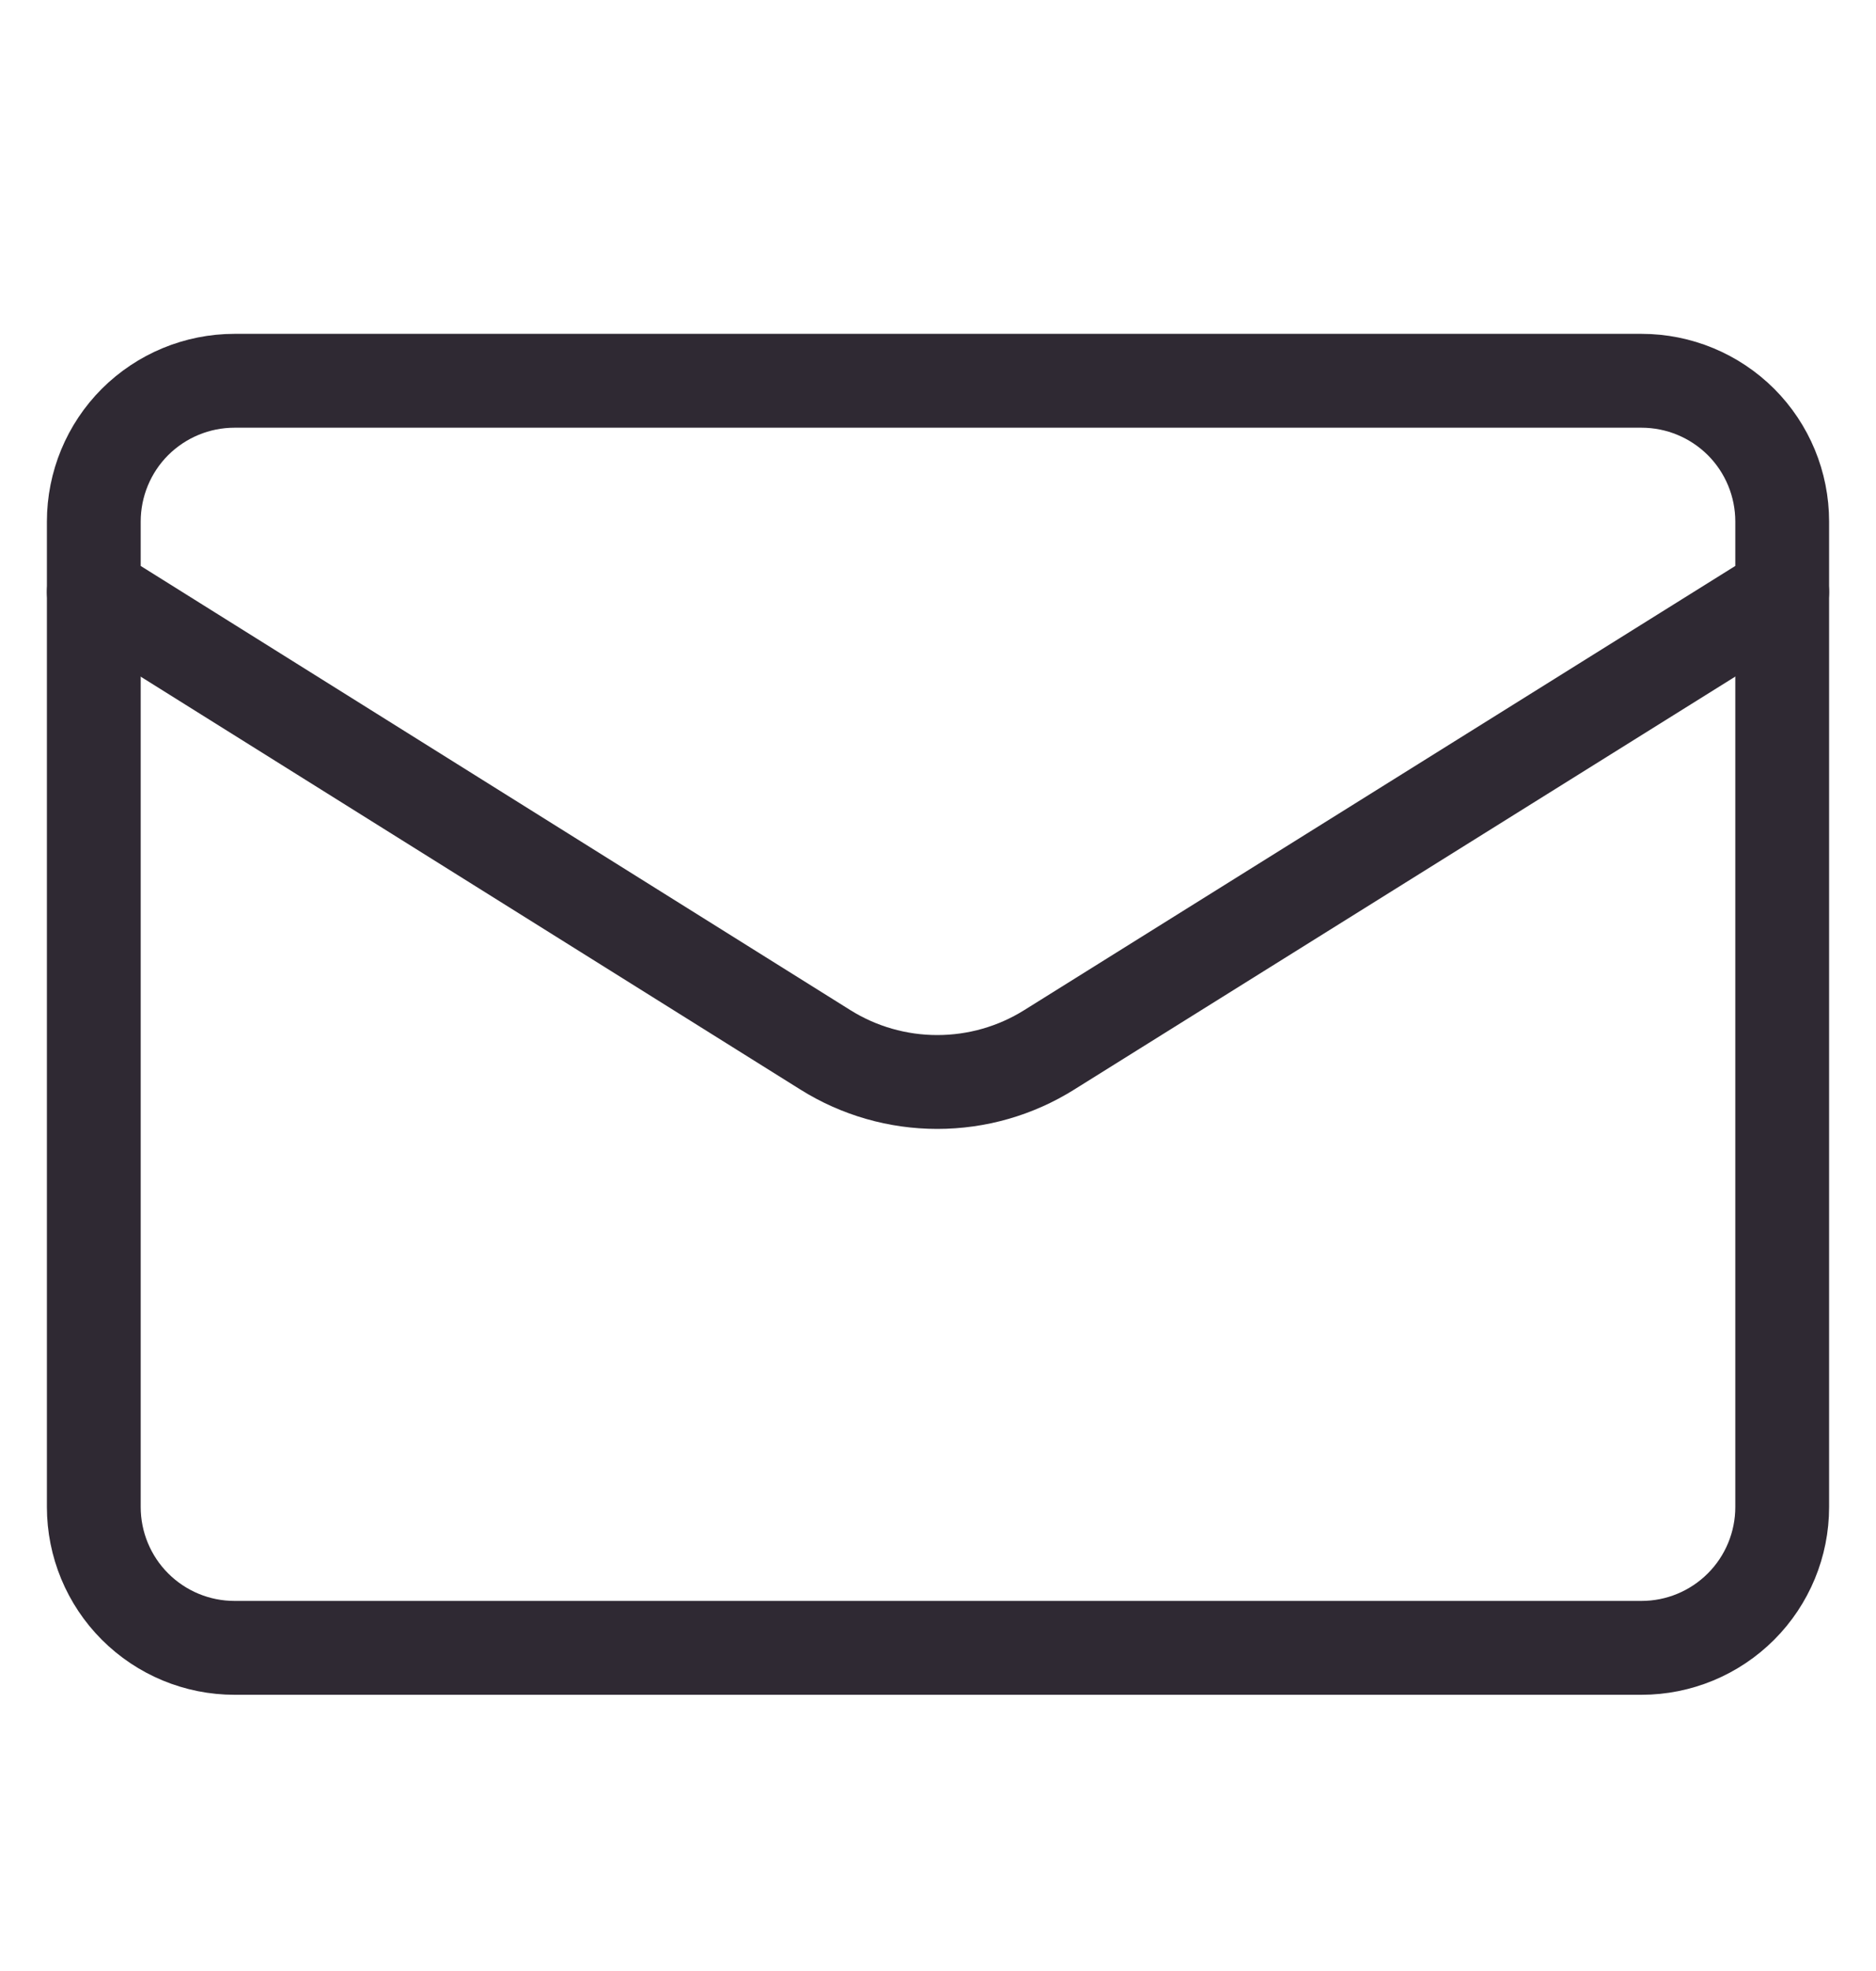 <svg width="20" height="21" viewBox="0 0 20 21" fill="none" xmlns="http://www.w3.org/2000/svg">
<path d="M19 6.307V16.057C19 16.454 18.842 16.836 18.561 17.117C18.279 17.399 17.898 17.557 17.5 17.557H2.5C2.102 17.557 1.721 17.399 1.439 17.117C1.158 16.836 1 16.454 1 16.057V6.307" stroke="#2F2933" stroke-linecap="round" stroke-linejoin="round"/>
<path d="M19 6.307V5.557C19 5.159 18.842 4.777 18.561 4.496C18.279 4.215 17.898 4.057 17.5 4.057H2.5C2.102 4.057 1.721 4.215 1.439 4.496C1.158 4.777 1 5.159 1 5.557V6.307L8.8 11.186C9.158 11.41 9.571 11.528 9.992 11.528C10.414 11.528 10.827 11.41 11.185 11.186L19 6.307Z" stroke="#2F2933" stroke-linecap="round" stroke-linejoin="round"/>
</svg>
